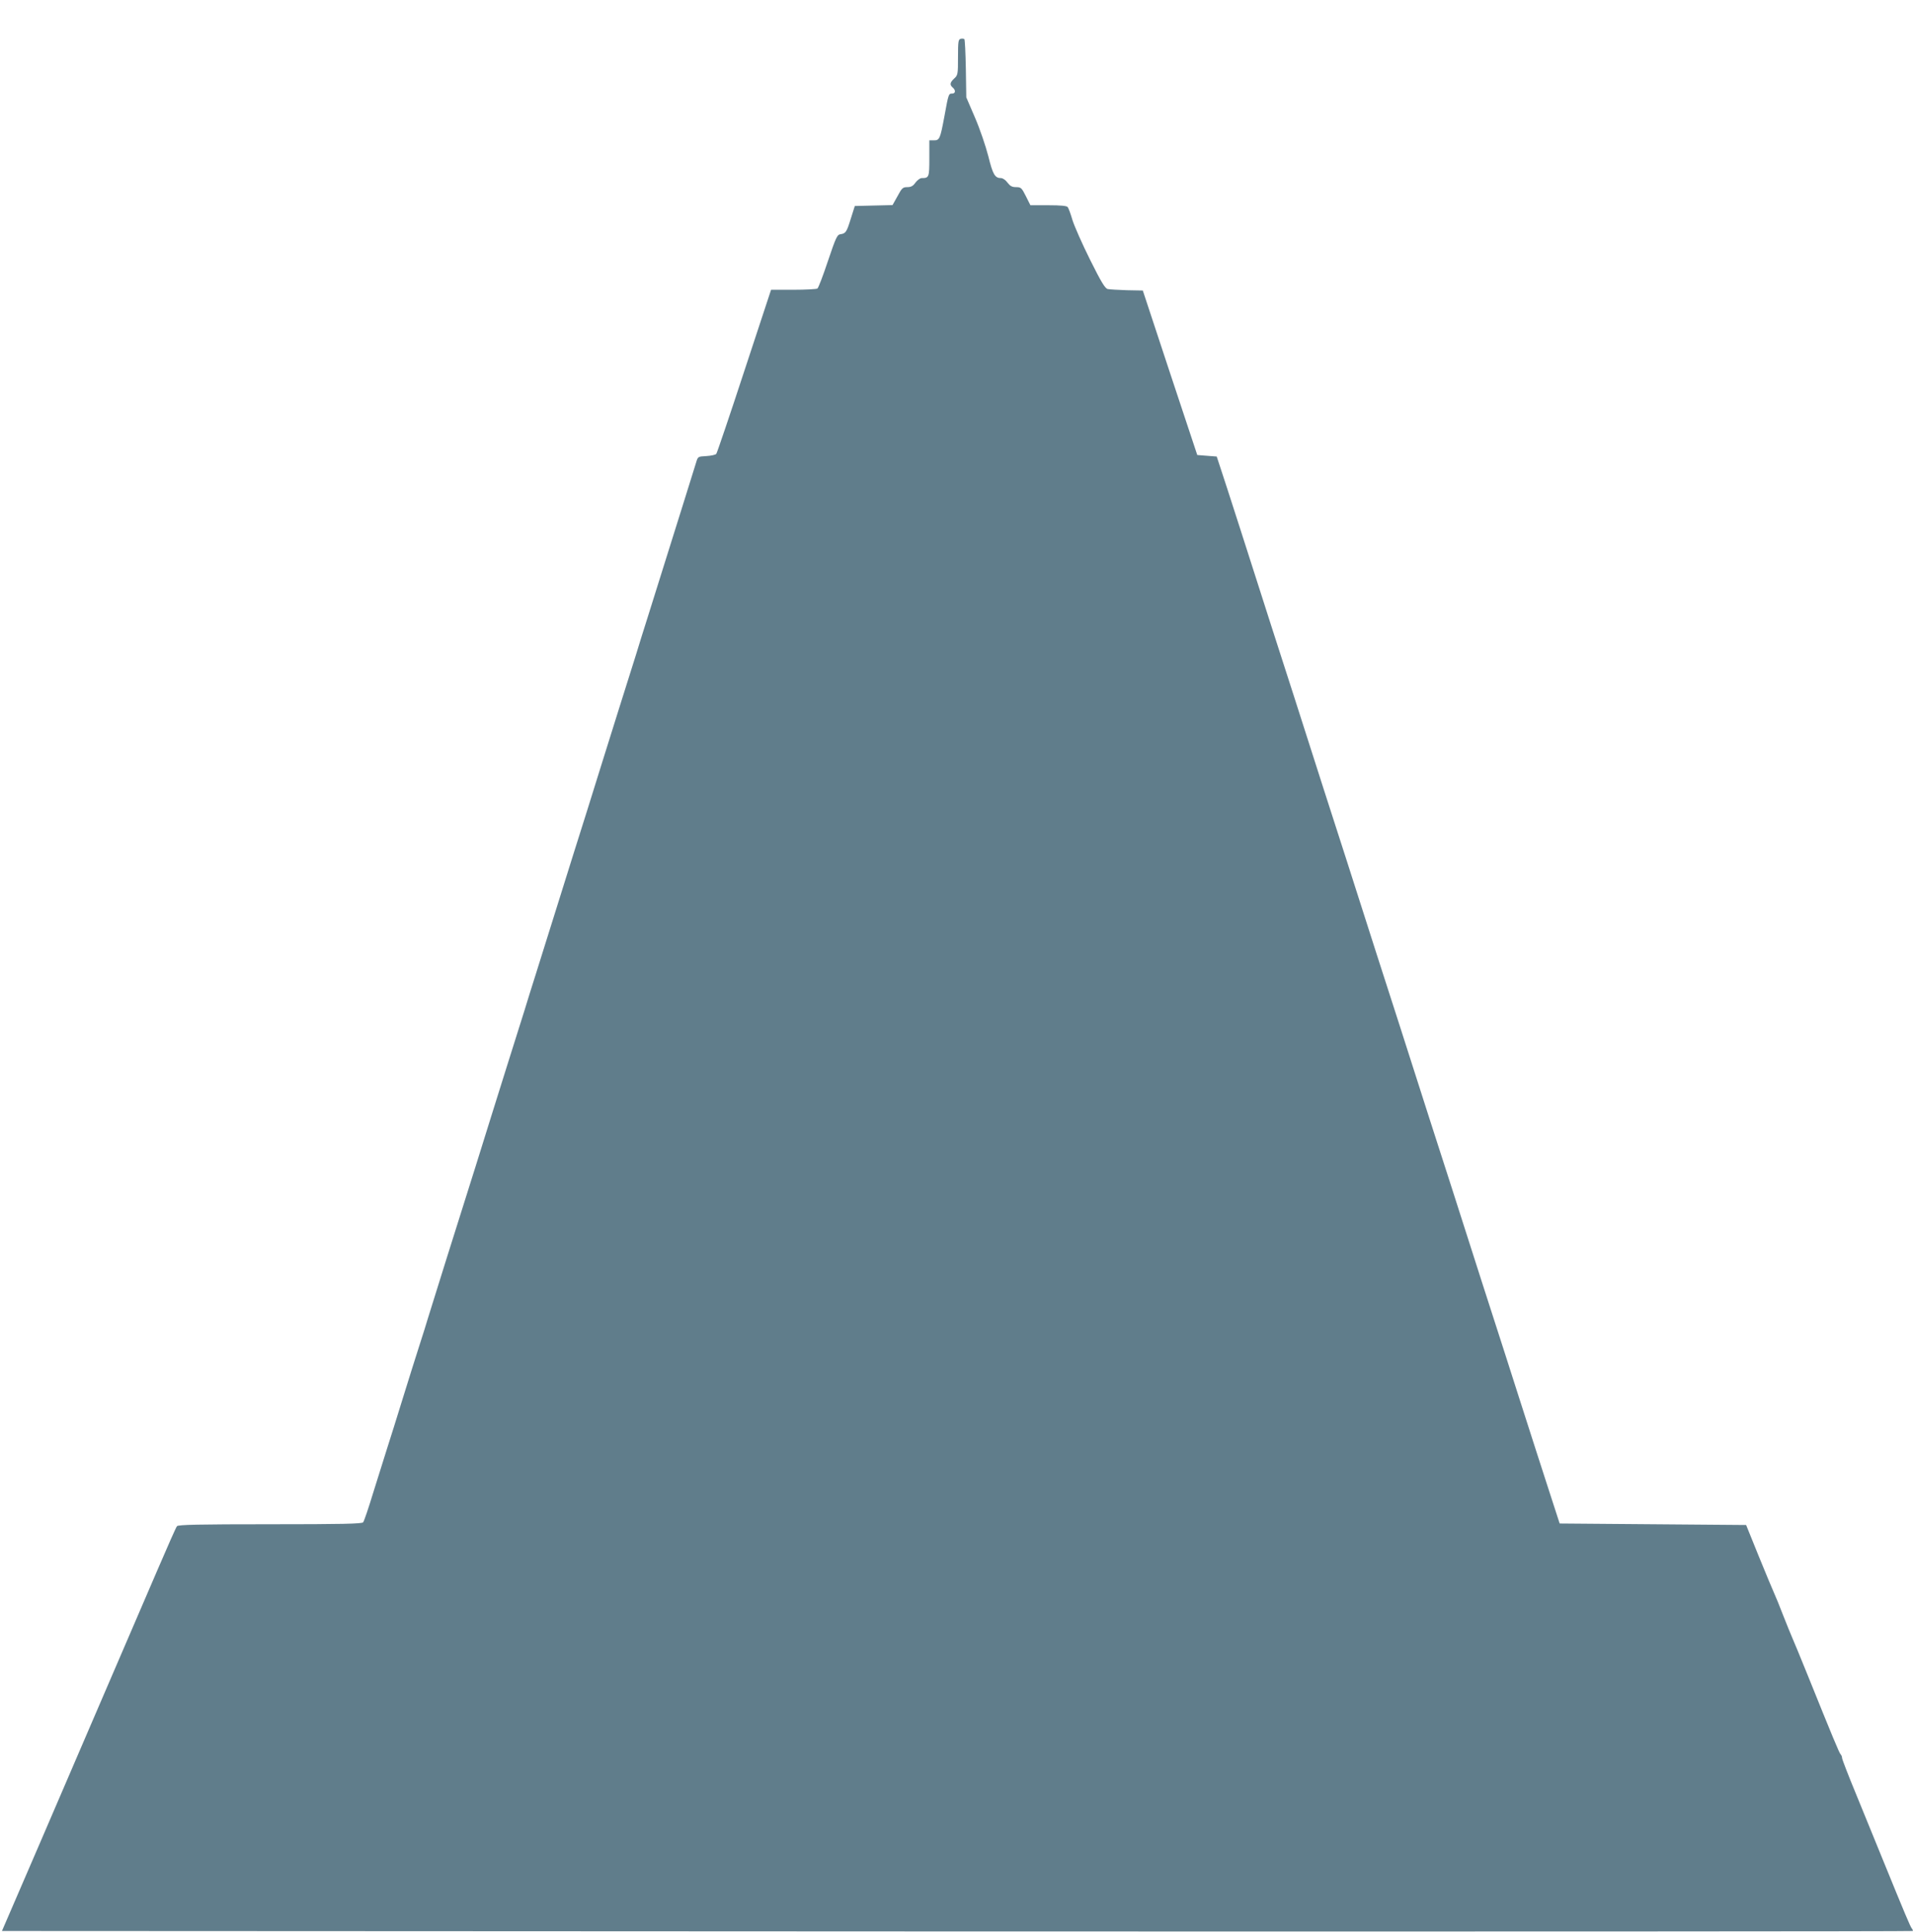 <?xml version="1.0" standalone="no"?>
<!DOCTYPE svg PUBLIC "-//W3C//DTD SVG 20010904//EN"
 "http://www.w3.org/TR/2001/REC-SVG-20010904/DTD/svg10.dtd">
<svg version="1.0" xmlns="http://www.w3.org/2000/svg"
 width="1268pt" height="1280pt" viewBox="0 0 1268 1280"
 preserveAspectRatio="xMidYMid meet">
<g transform="translate(0,1280) scale(0.1,-0.1)"
fill="#607d8b" stroke="none">
<path d="M6368 12543 c-16 -4 -18 -18 -18 -122 0 -112 -1 -119 -25 -141 -29
-27 -31 -42 -10 -60 21 -18 19 -40 -4 -40 -23 0 -24 -1 -51 -150 -28 -150 -32
-160 -70 -160 l-30 0 0 -119 c0 -126 -2 -131 -51 -131 -10 0 -28 -13 -41 -30
-16 -23 -30 -30 -54 -30 -30 0 -36 -6 -65 -60 l-33 -59 -125 -3 -125 -3 -26
-82 c-28 -91 -34 -100 -69 -105 -22 -3 -30 -20 -83 -177 -32 -96 -63 -178 -70
-183 -7 -4 -79 -8 -160 -8 l-147 0 -177 -537 c-97 -296 -181 -543 -186 -550
-5 -7 -35 -13 -66 -15 -56 -3 -56 -3 -68 -43 -10 -34 -125 -400 -321 -1025
-25 -80 -61 -192 -78 -250 -18 -58 -70 -222 -115 -365 -45 -143 -92 -294 -105
-335 -13 -41 -59 -190 -103 -330 -44 -140 -129 -408 -187 -595 -59 -187 -127
-405 -152 -485 -25 -80 -61 -192 -78 -250 -18 -58 -70 -222 -115 -365 -45
-143 -92 -294 -105 -335 -13 -41 -59 -190 -103 -330 -118 -372 -291 -925 -314
-1000 -10 -36 -37 -119 -58 -185 -21 -66 -71 -223 -110 -350 -39 -126 -86
-277 -105 -335 -18 -58 -59 -188 -91 -290 -31 -102 -61 -191 -67 -197 -7 -10
-143 -13 -617 -13 -474 0 -610 -3 -617 -13 -6 -6 -63 -136 -128 -287 -125
-290 -133 -309 -435 -1010 -105 -245 -258 -600 -340 -790 -82 -190 -173 -401
-203 -470 l-54 -125 6330 -3 c3482 -1 6332 0 6335 3 3 2 0 10 -6 17 -10 13
-41 85 -195 463 -47 116 -126 309 -176 431 -50 121 -91 227 -91 235 0 8 -4 19
-10 25 -9 9 -53 115 -216 519 -47 116 -93 228 -103 250 -10 22 -37 90 -61 150
-23 61 -51 128 -61 150 -10 22 -56 132 -102 245 l-83 205 -618 5 -618 5 -73
225 c-40 124 -126 389 -190 590 -64 201 -143 446 -175 545 -32 99 -111 344
-175 545 -64 201 -143 446 -175 545 -32 99 -111 344 -175 545 -64 201 -143
446 -175 545 -32 99 -111 344 -175 545 -64 201 -143 446 -175 545 -32 99 -111
344 -175 545 -64 201 -143 446 -175 545 -32 99 -111 344 -175 545 -64 201
-149 464 -188 585 l-72 220 -65 5 -64 5 -181 545 -180 545 -105 2 c-58 2 -115
5 -128 8 -17 4 -43 46 -116 193 -52 104 -104 222 -117 263 -12 41 -26 80 -32
87 -6 8 -45 12 -128 12 l-119 0 -30 60 c-28 56 -33 60 -65 60 -27 0 -39 7 -57
30 -12 17 -31 30 -43 30 -40 0 -54 23 -84 145 -17 66 -56 181 -88 255 l-58
135 -3 190 c-2 104 -6 192 -10 196 -4 3 -15 4 -24 2z"/>
</g>
</svg>
